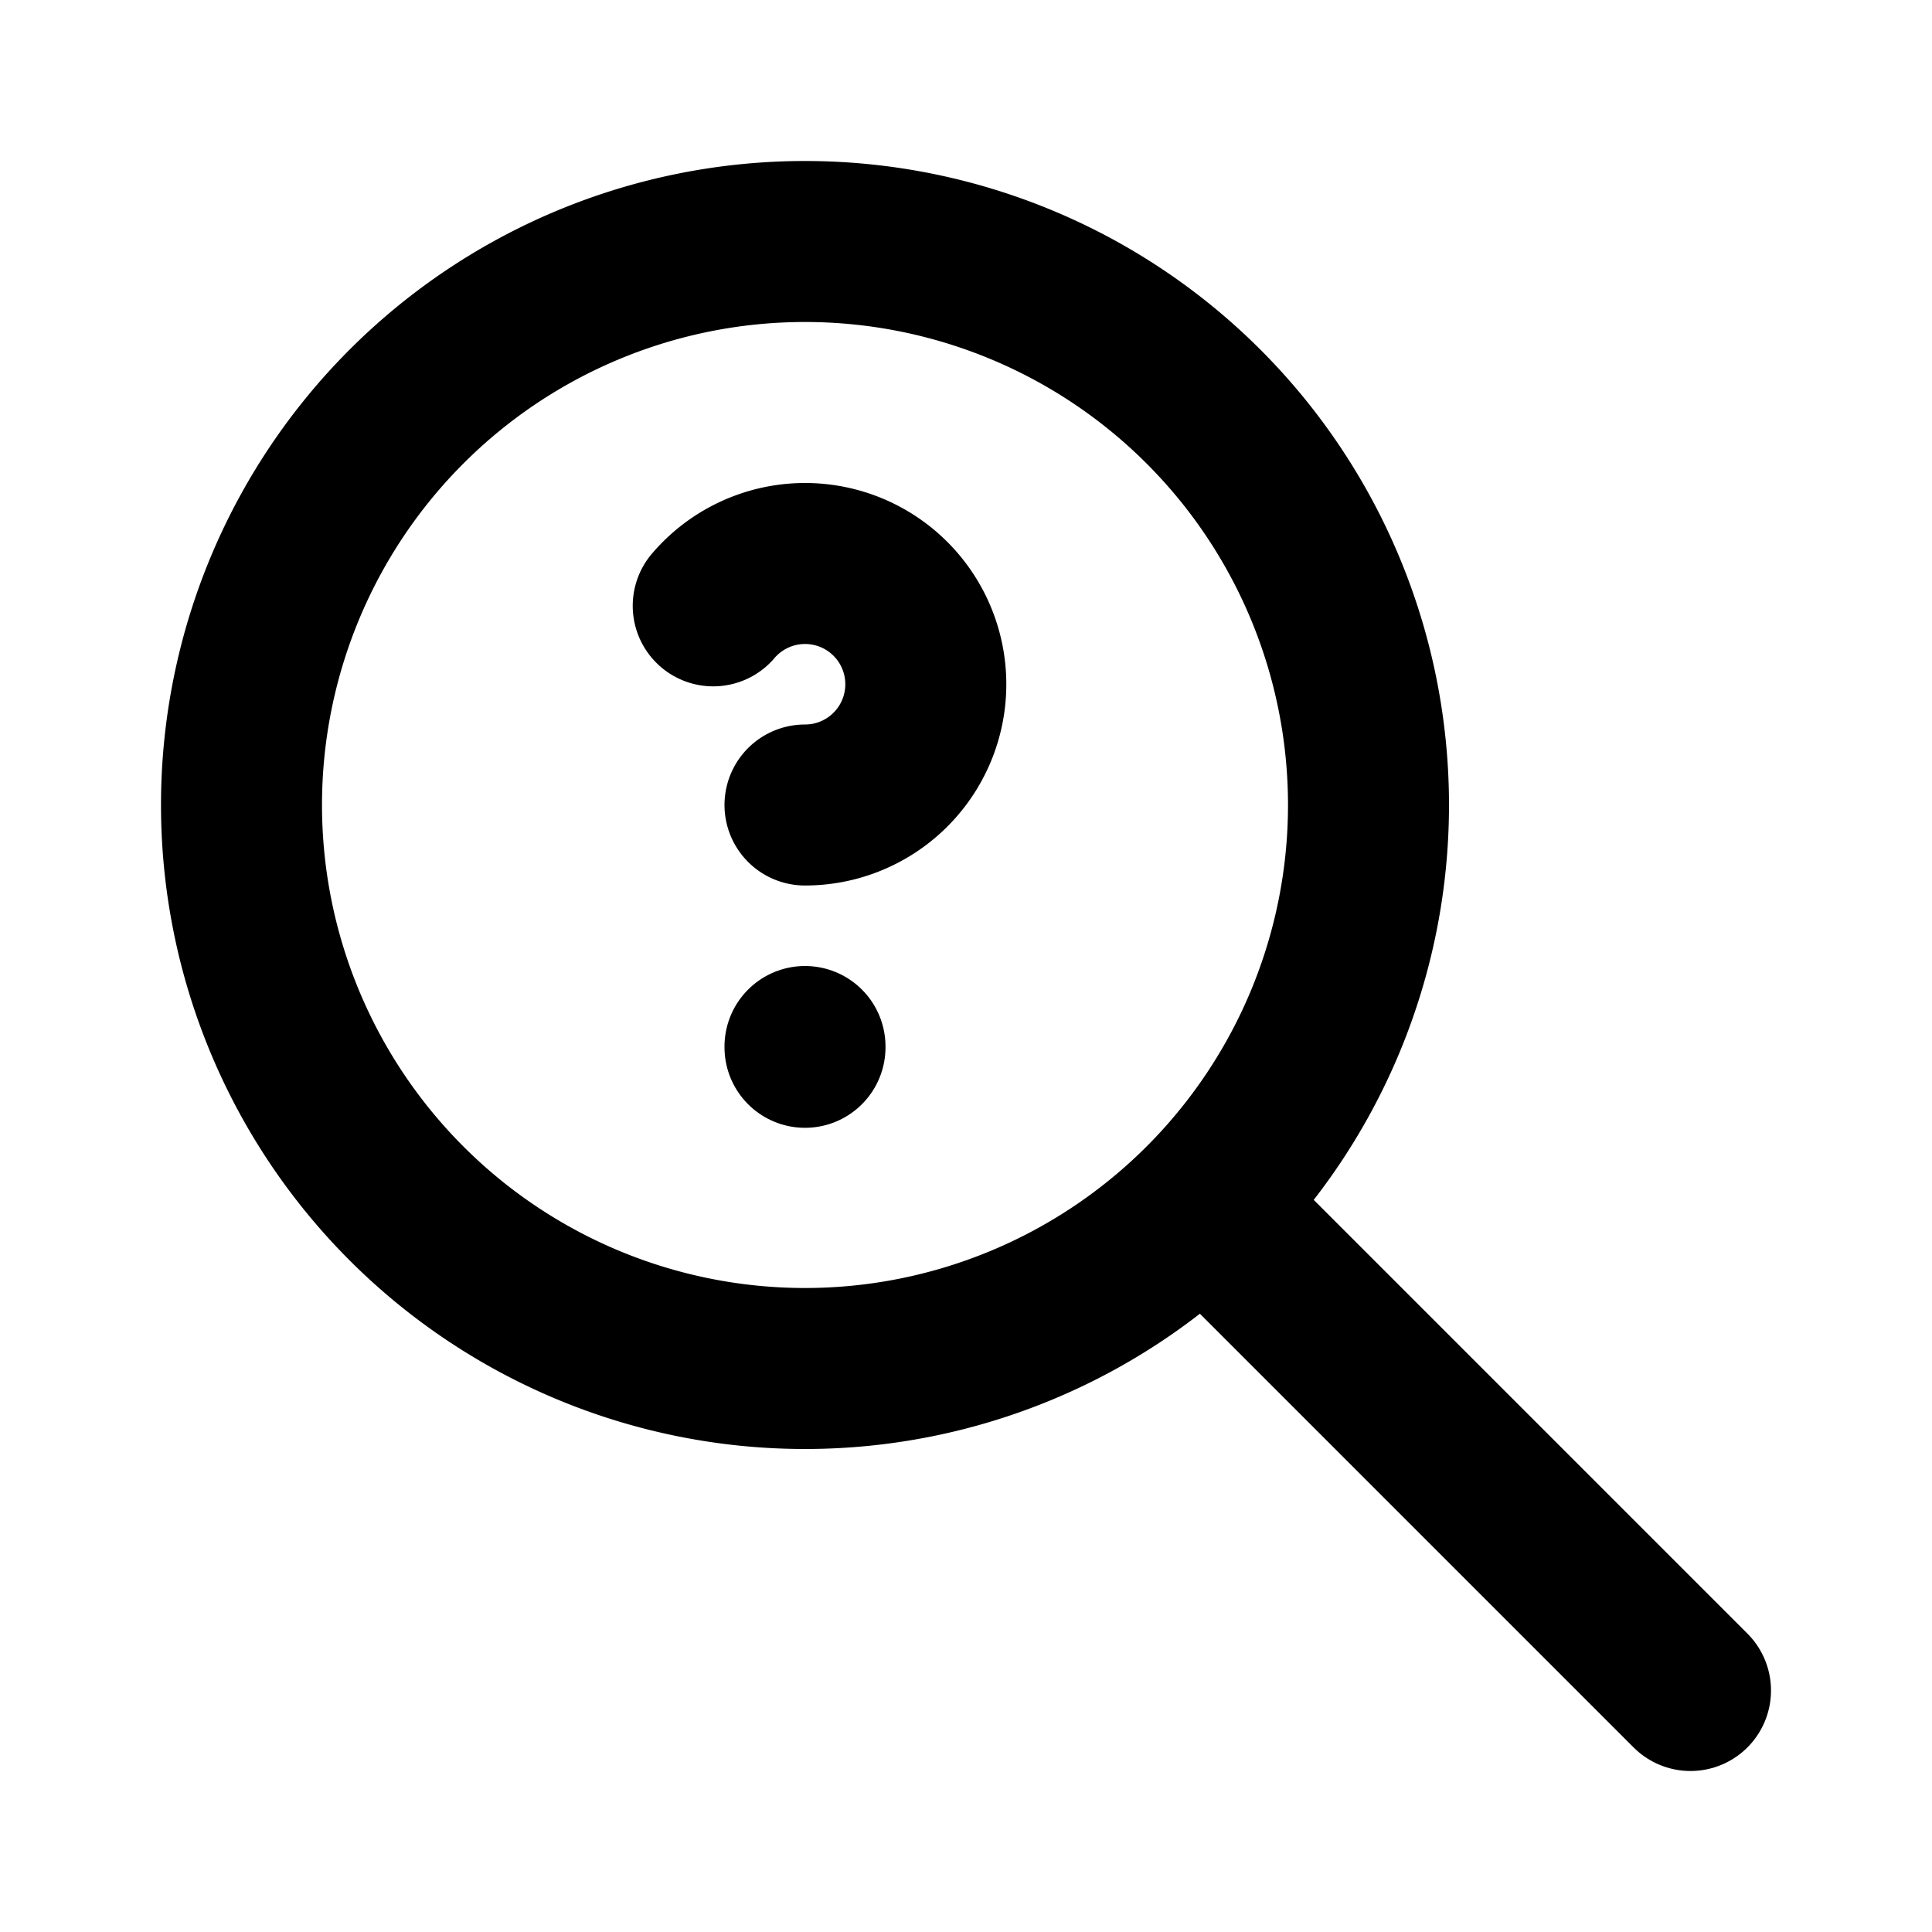 <!--
tags: [ask, help, support, cue, "?"]
category: Map
version: "1.37"
unicode: "edeb"
-->
<svg
  xmlns="http://www.w3.org/2000/svg"
  width="24"
  height="24"
  viewBox="0 0 24 24"
  fill="none"
  stroke="currentColor"
  stroke-width="2"
  stroke-linecap="round"
  stroke-linejoin="round"
>
  <path d="M10 10m-7 0a7 7 0 1 0 14 0a7 7 0 1 0 -14 0" />
  <path d="M21 21l-6 -6" />
  <path d="M10 13l0 .01" />
  <path d="M10 10a1.5 1.5 0 1 0 -1.14 -2.474" />
</svg>
